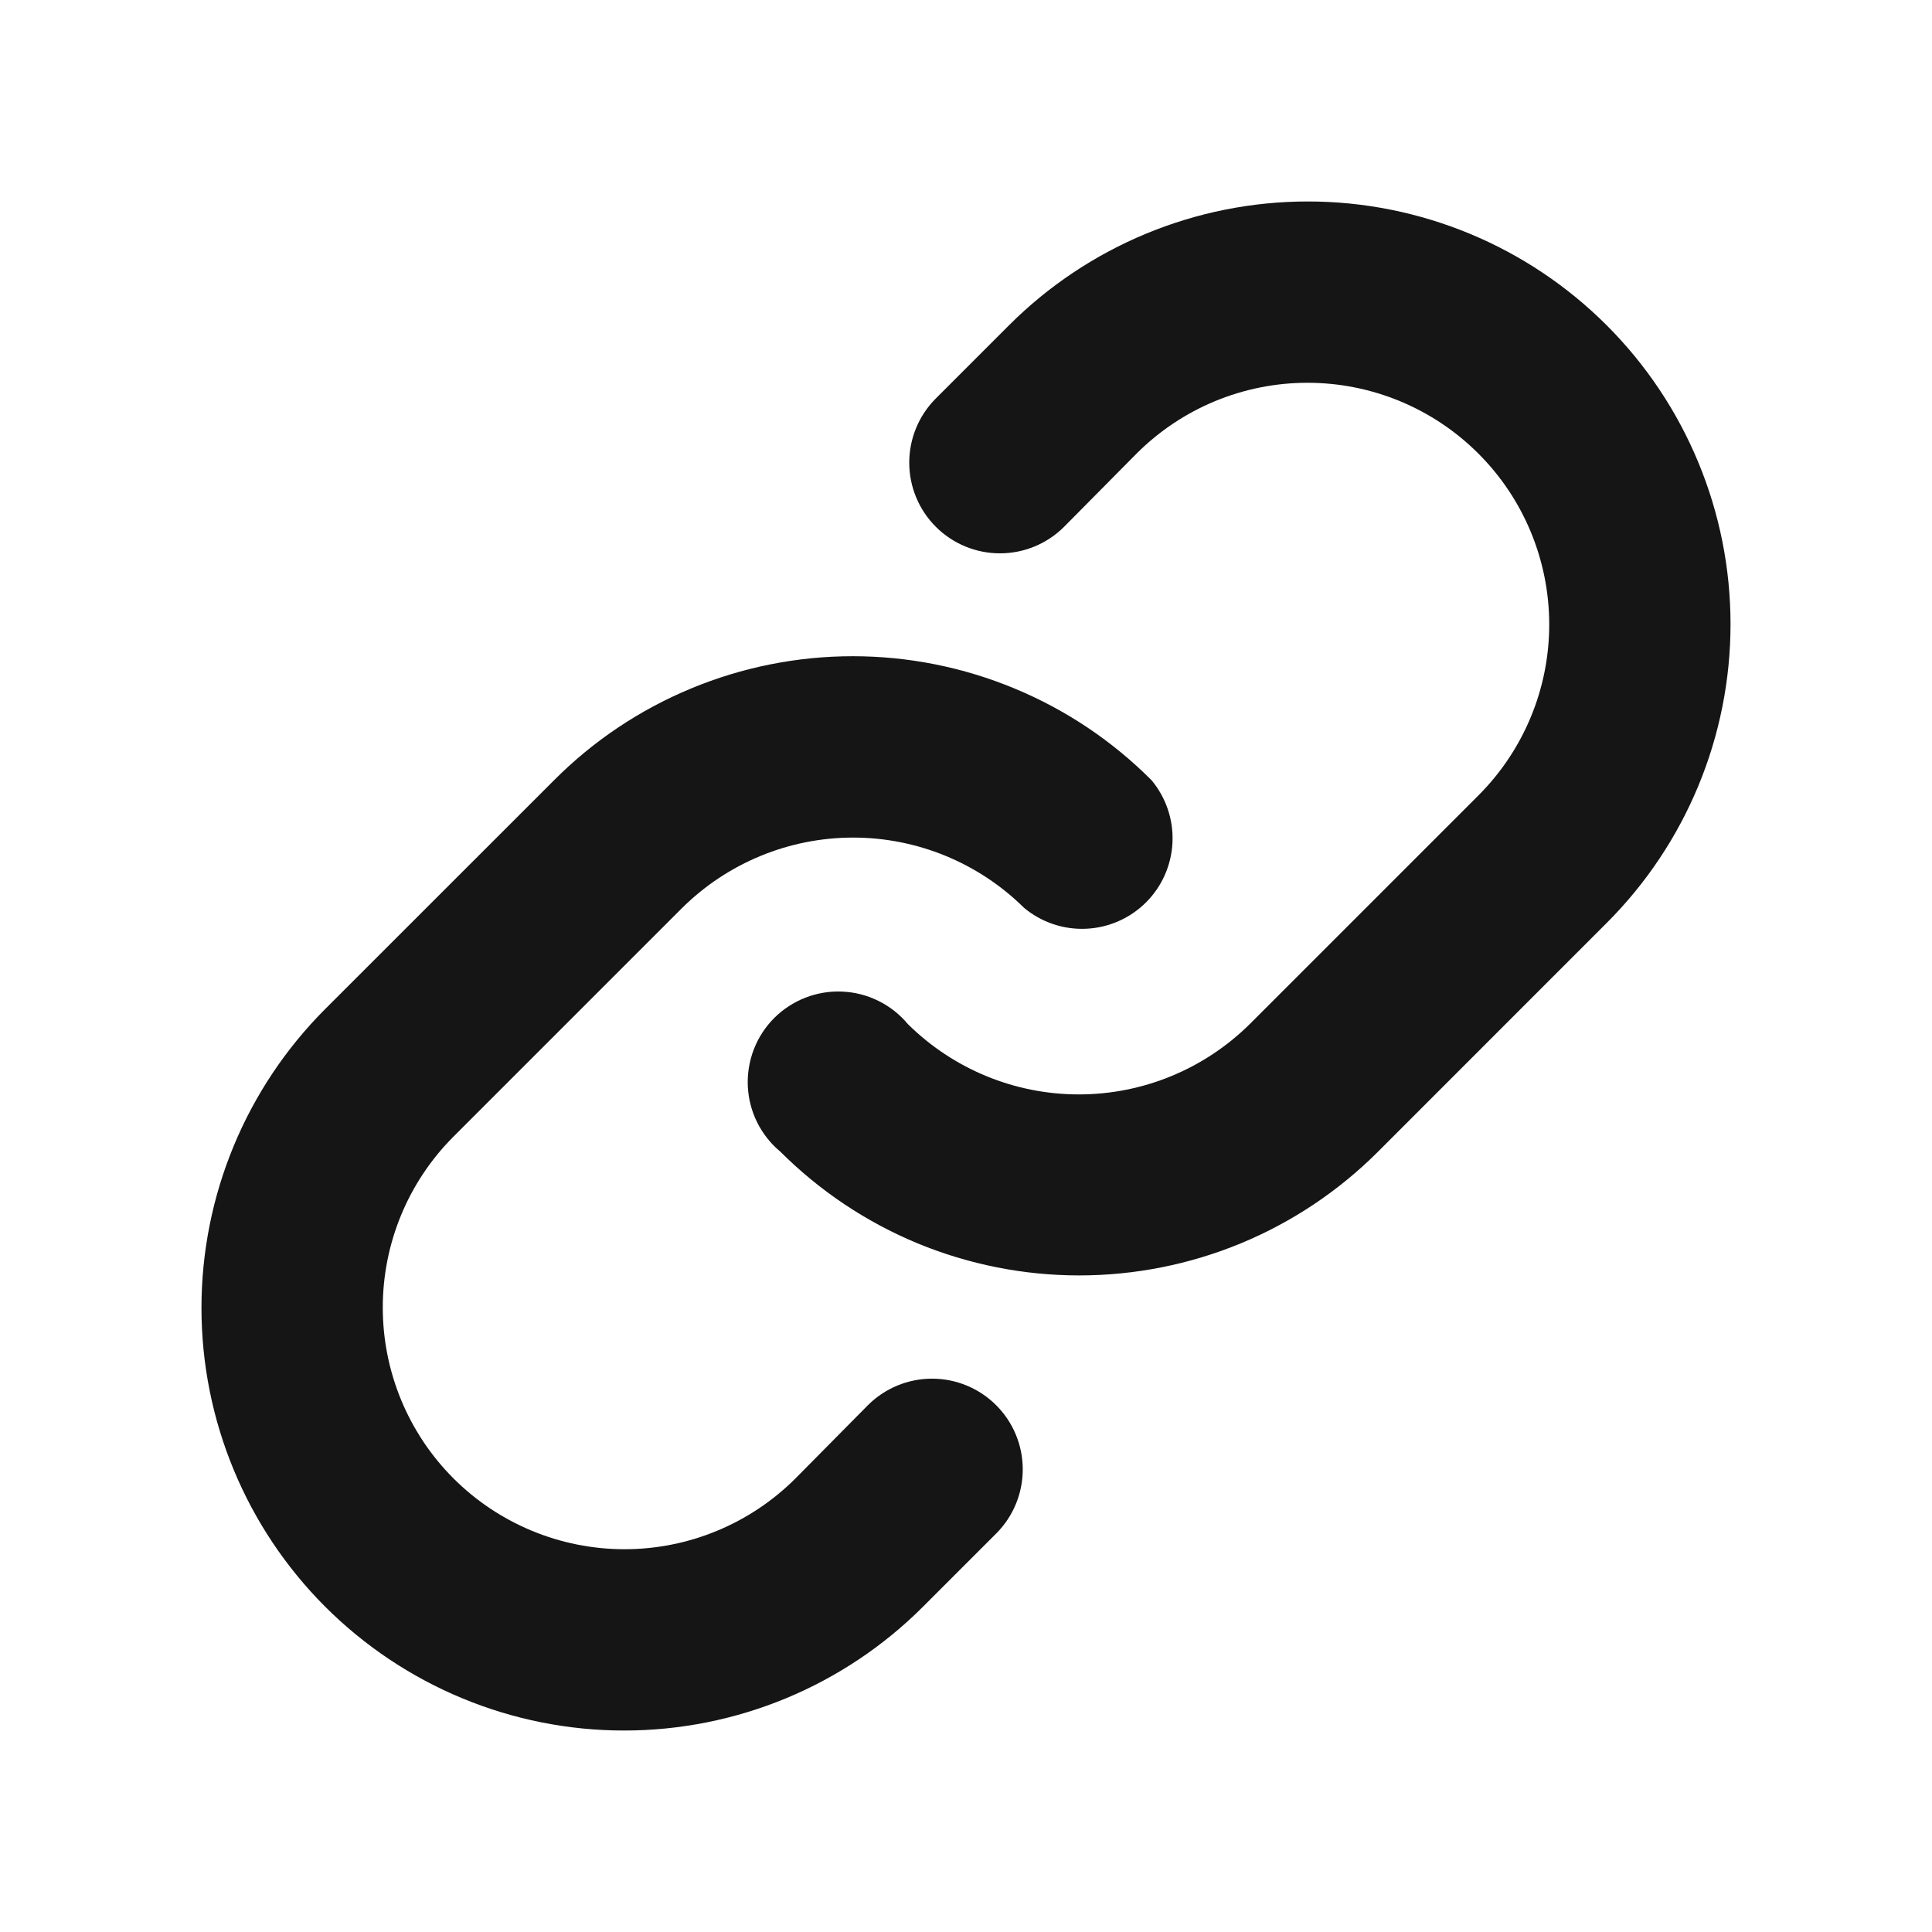 <svg width="32" height="32" viewBox="0 0 32 32" fill="none" xmlns="http://www.w3.org/2000/svg">
<path d="M26.612 15.287L22.825 19.075C22.175 19.725 21.403 20.241 20.554 20.593C19.704 20.944 18.794 21.125 17.875 21.125C16.956 21.125 16.045 20.944 15.196 20.593C14.347 20.241 13.575 19.725 12.925 19.075C12.764 18.942 12.634 18.776 12.541 18.59C12.448 18.403 12.396 18.199 12.386 17.991C12.377 17.782 12.411 17.574 12.486 17.38C12.561 17.186 12.676 17.009 12.824 16.861C12.971 16.714 13.148 16.599 13.342 16.524C13.537 16.448 13.745 16.414 13.953 16.424C14.161 16.433 14.365 16.486 14.552 16.579C14.739 16.672 14.904 16.802 15.037 16.962C15.791 17.708 16.808 18.127 17.869 18.127C18.929 18.127 19.946 17.708 20.7 16.962L24.487 13.175C25.238 12.424 25.66 11.406 25.66 10.344C25.66 9.282 25.238 8.263 24.487 7.513C23.736 6.762 22.718 6.34 21.656 6.34C20.594 6.34 19.576 6.762 18.825 7.513L17.625 8.725C17.343 9.007 16.961 9.165 16.562 9.165C16.164 9.165 15.782 9.007 15.5 8.725C15.218 8.443 15.06 8.061 15.06 7.663C15.06 7.264 15.218 6.882 15.5 6.6L16.712 5.388C18.025 4.075 19.806 3.337 21.662 3.337C23.519 3.337 25.299 4.075 26.612 5.388C27.925 6.7 28.663 8.481 28.663 10.338C28.663 12.194 27.925 13.975 26.612 15.287ZM14.375 23.275L13.175 24.488C12.424 25.238 11.405 25.66 10.344 25.66C9.282 25.66 8.263 25.238 7.512 24.488C6.761 23.737 6.34 22.718 6.34 21.656C6.34 20.594 6.761 19.576 7.512 18.825L11.3 15.037C12.053 14.292 13.071 13.873 14.131 13.873C15.191 13.873 16.209 14.292 16.962 15.037C17.25 15.277 17.616 15.4 17.99 15.383C18.364 15.366 18.718 15.21 18.983 14.945C19.247 14.681 19.403 14.327 19.42 13.953C19.437 13.579 19.314 13.213 19.075 12.925C18.426 12.273 17.654 11.756 16.805 11.404C15.955 11.051 15.044 10.869 14.125 10.869C13.205 10.869 12.294 11.051 11.445 11.404C10.595 11.756 9.824 12.273 9.175 12.925L5.387 16.712C4.074 18.025 3.337 19.806 3.337 21.663C3.337 23.519 4.074 25.3 5.387 26.613C6.7 27.925 8.481 28.663 10.337 28.663C12.194 28.663 13.975 27.925 15.287 26.613L16.5 25.4C16.782 25.118 16.94 24.736 16.94 24.337C16.94 23.939 16.782 23.557 16.5 23.275C16.218 22.993 15.836 22.835 15.437 22.835C15.039 22.835 14.657 22.993 14.375 23.275Z" fill="#151515"/>
</svg>
